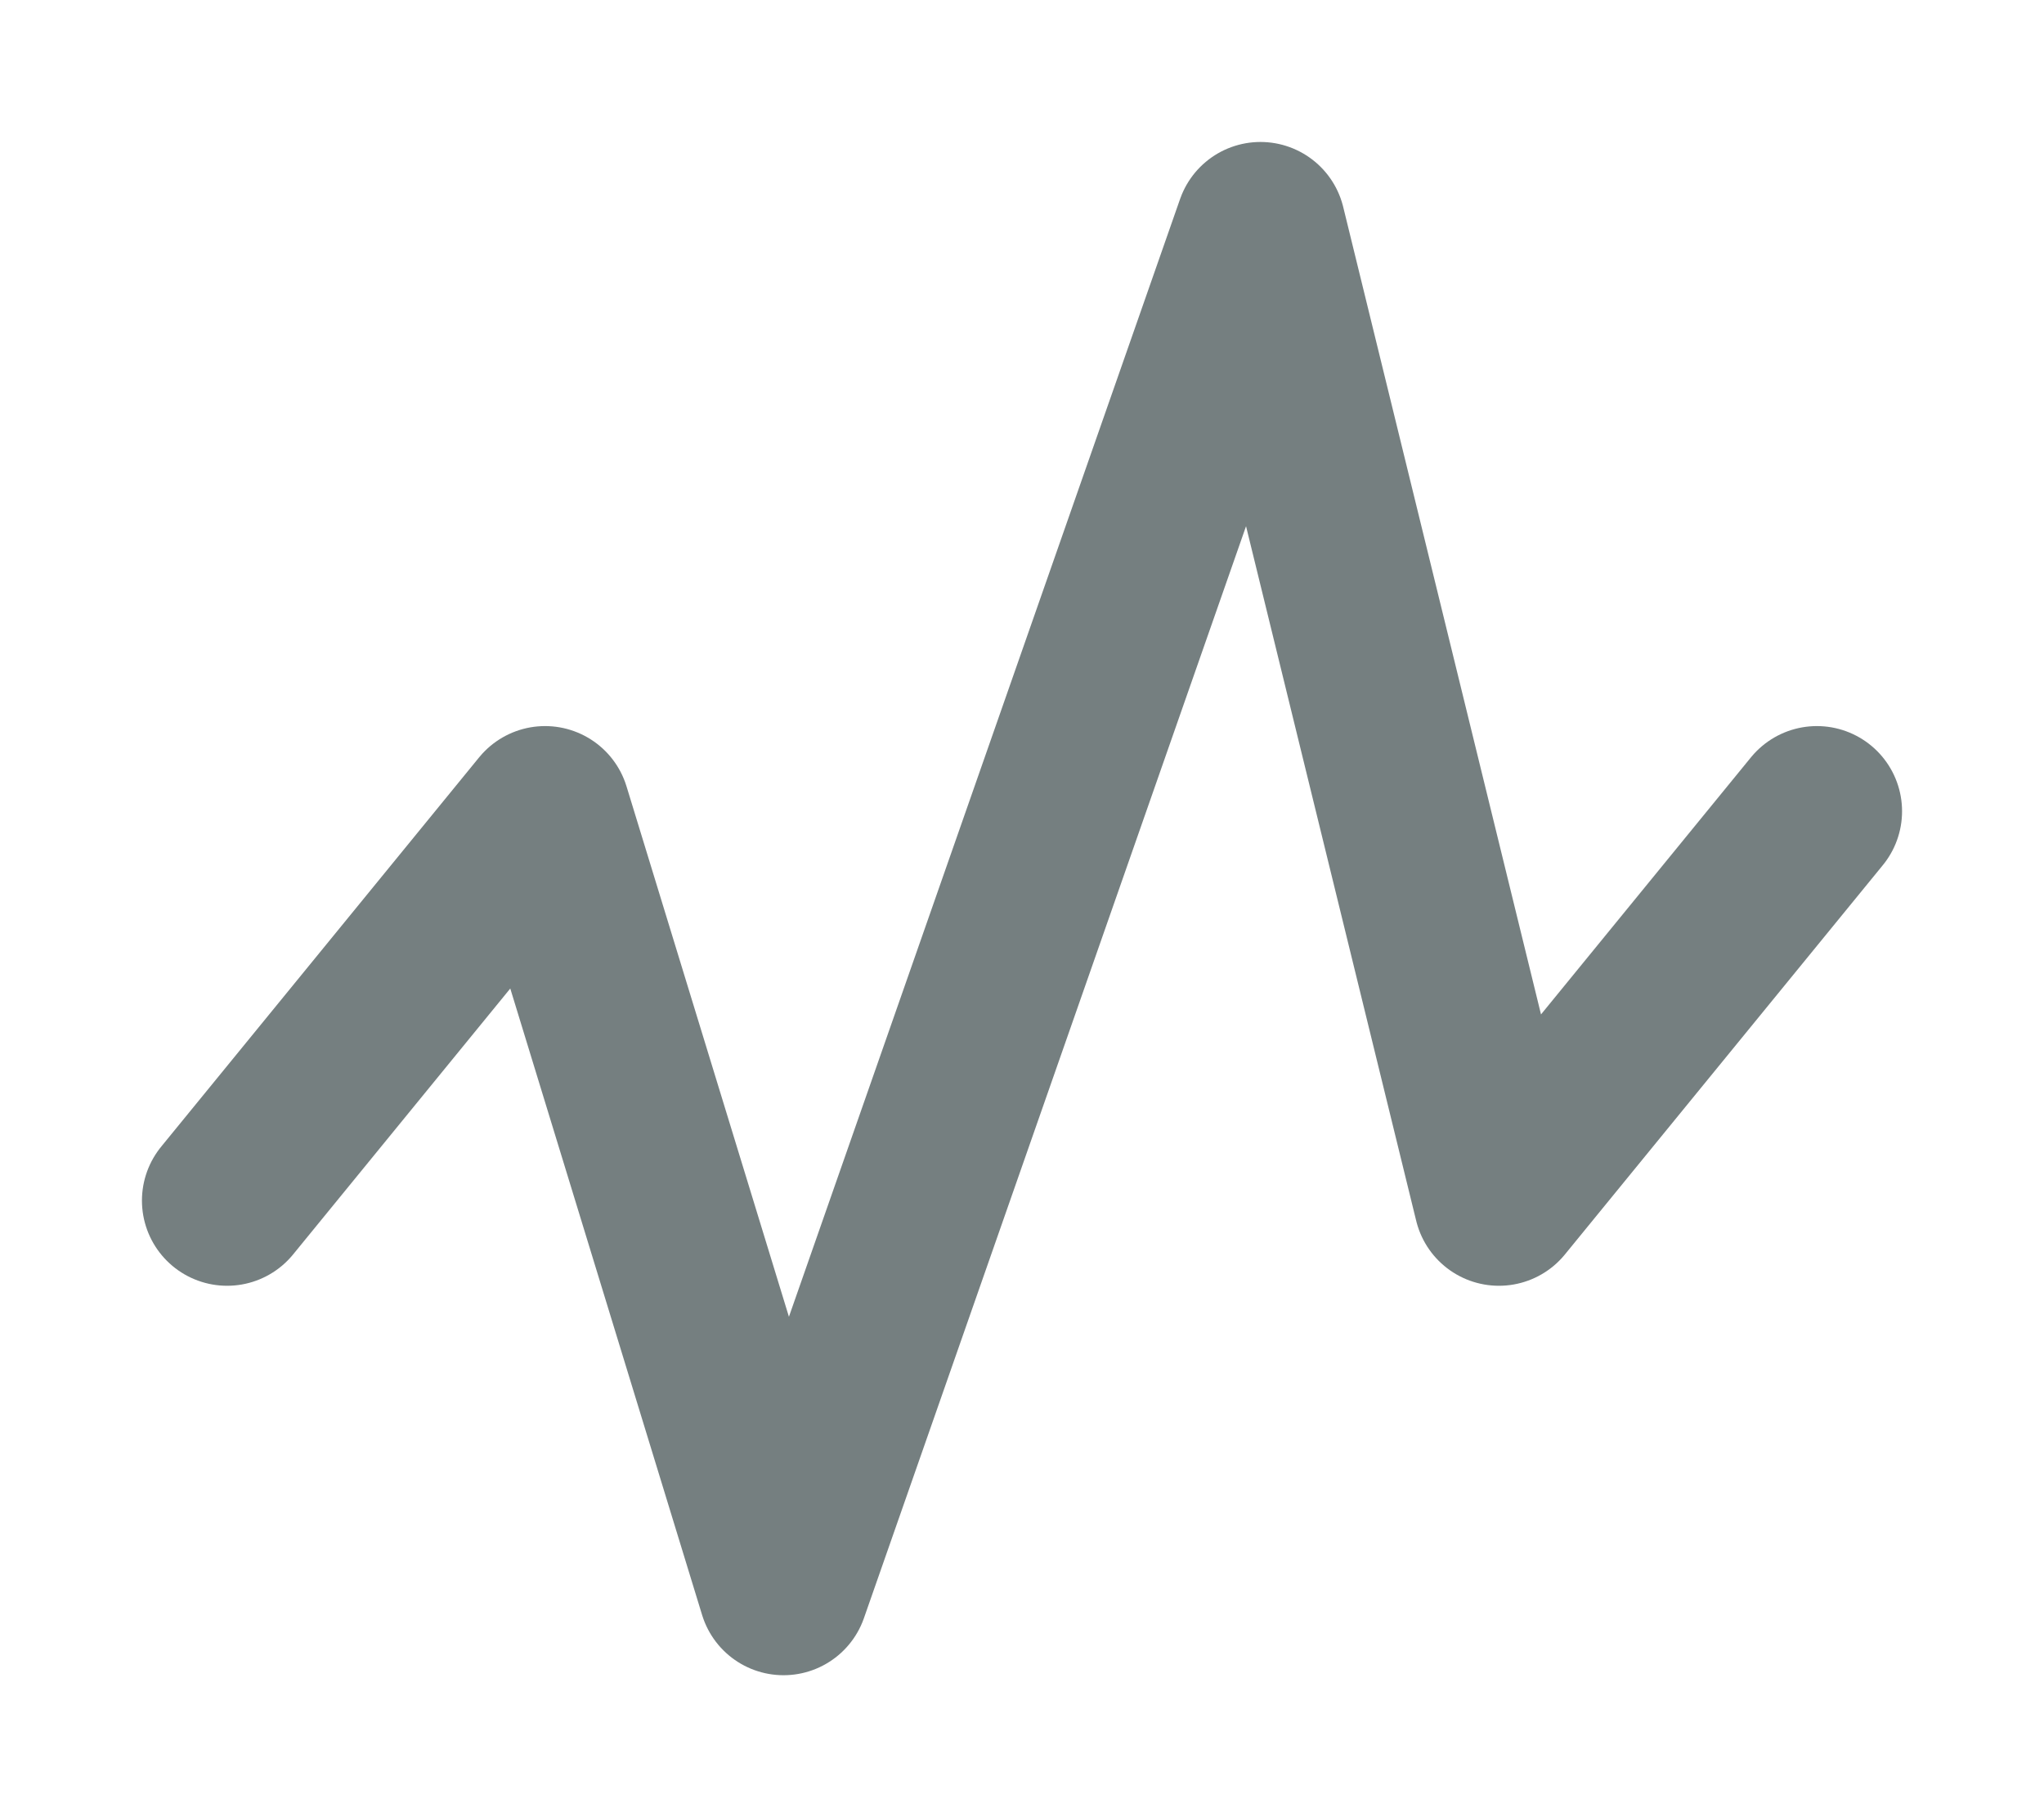 <svg width="18" height="16" viewBox="0 0 18 16" fill="none" xmlns="http://www.w3.org/2000/svg">
<path d="M2 10.571L4.8 7.143L6.9 14L11.1 2L13.2 10.571L16 7.143" stroke="#757F80" stroke-width="1.5" stroke-linecap="round" stroke-linejoin="round"/>
</svg>
